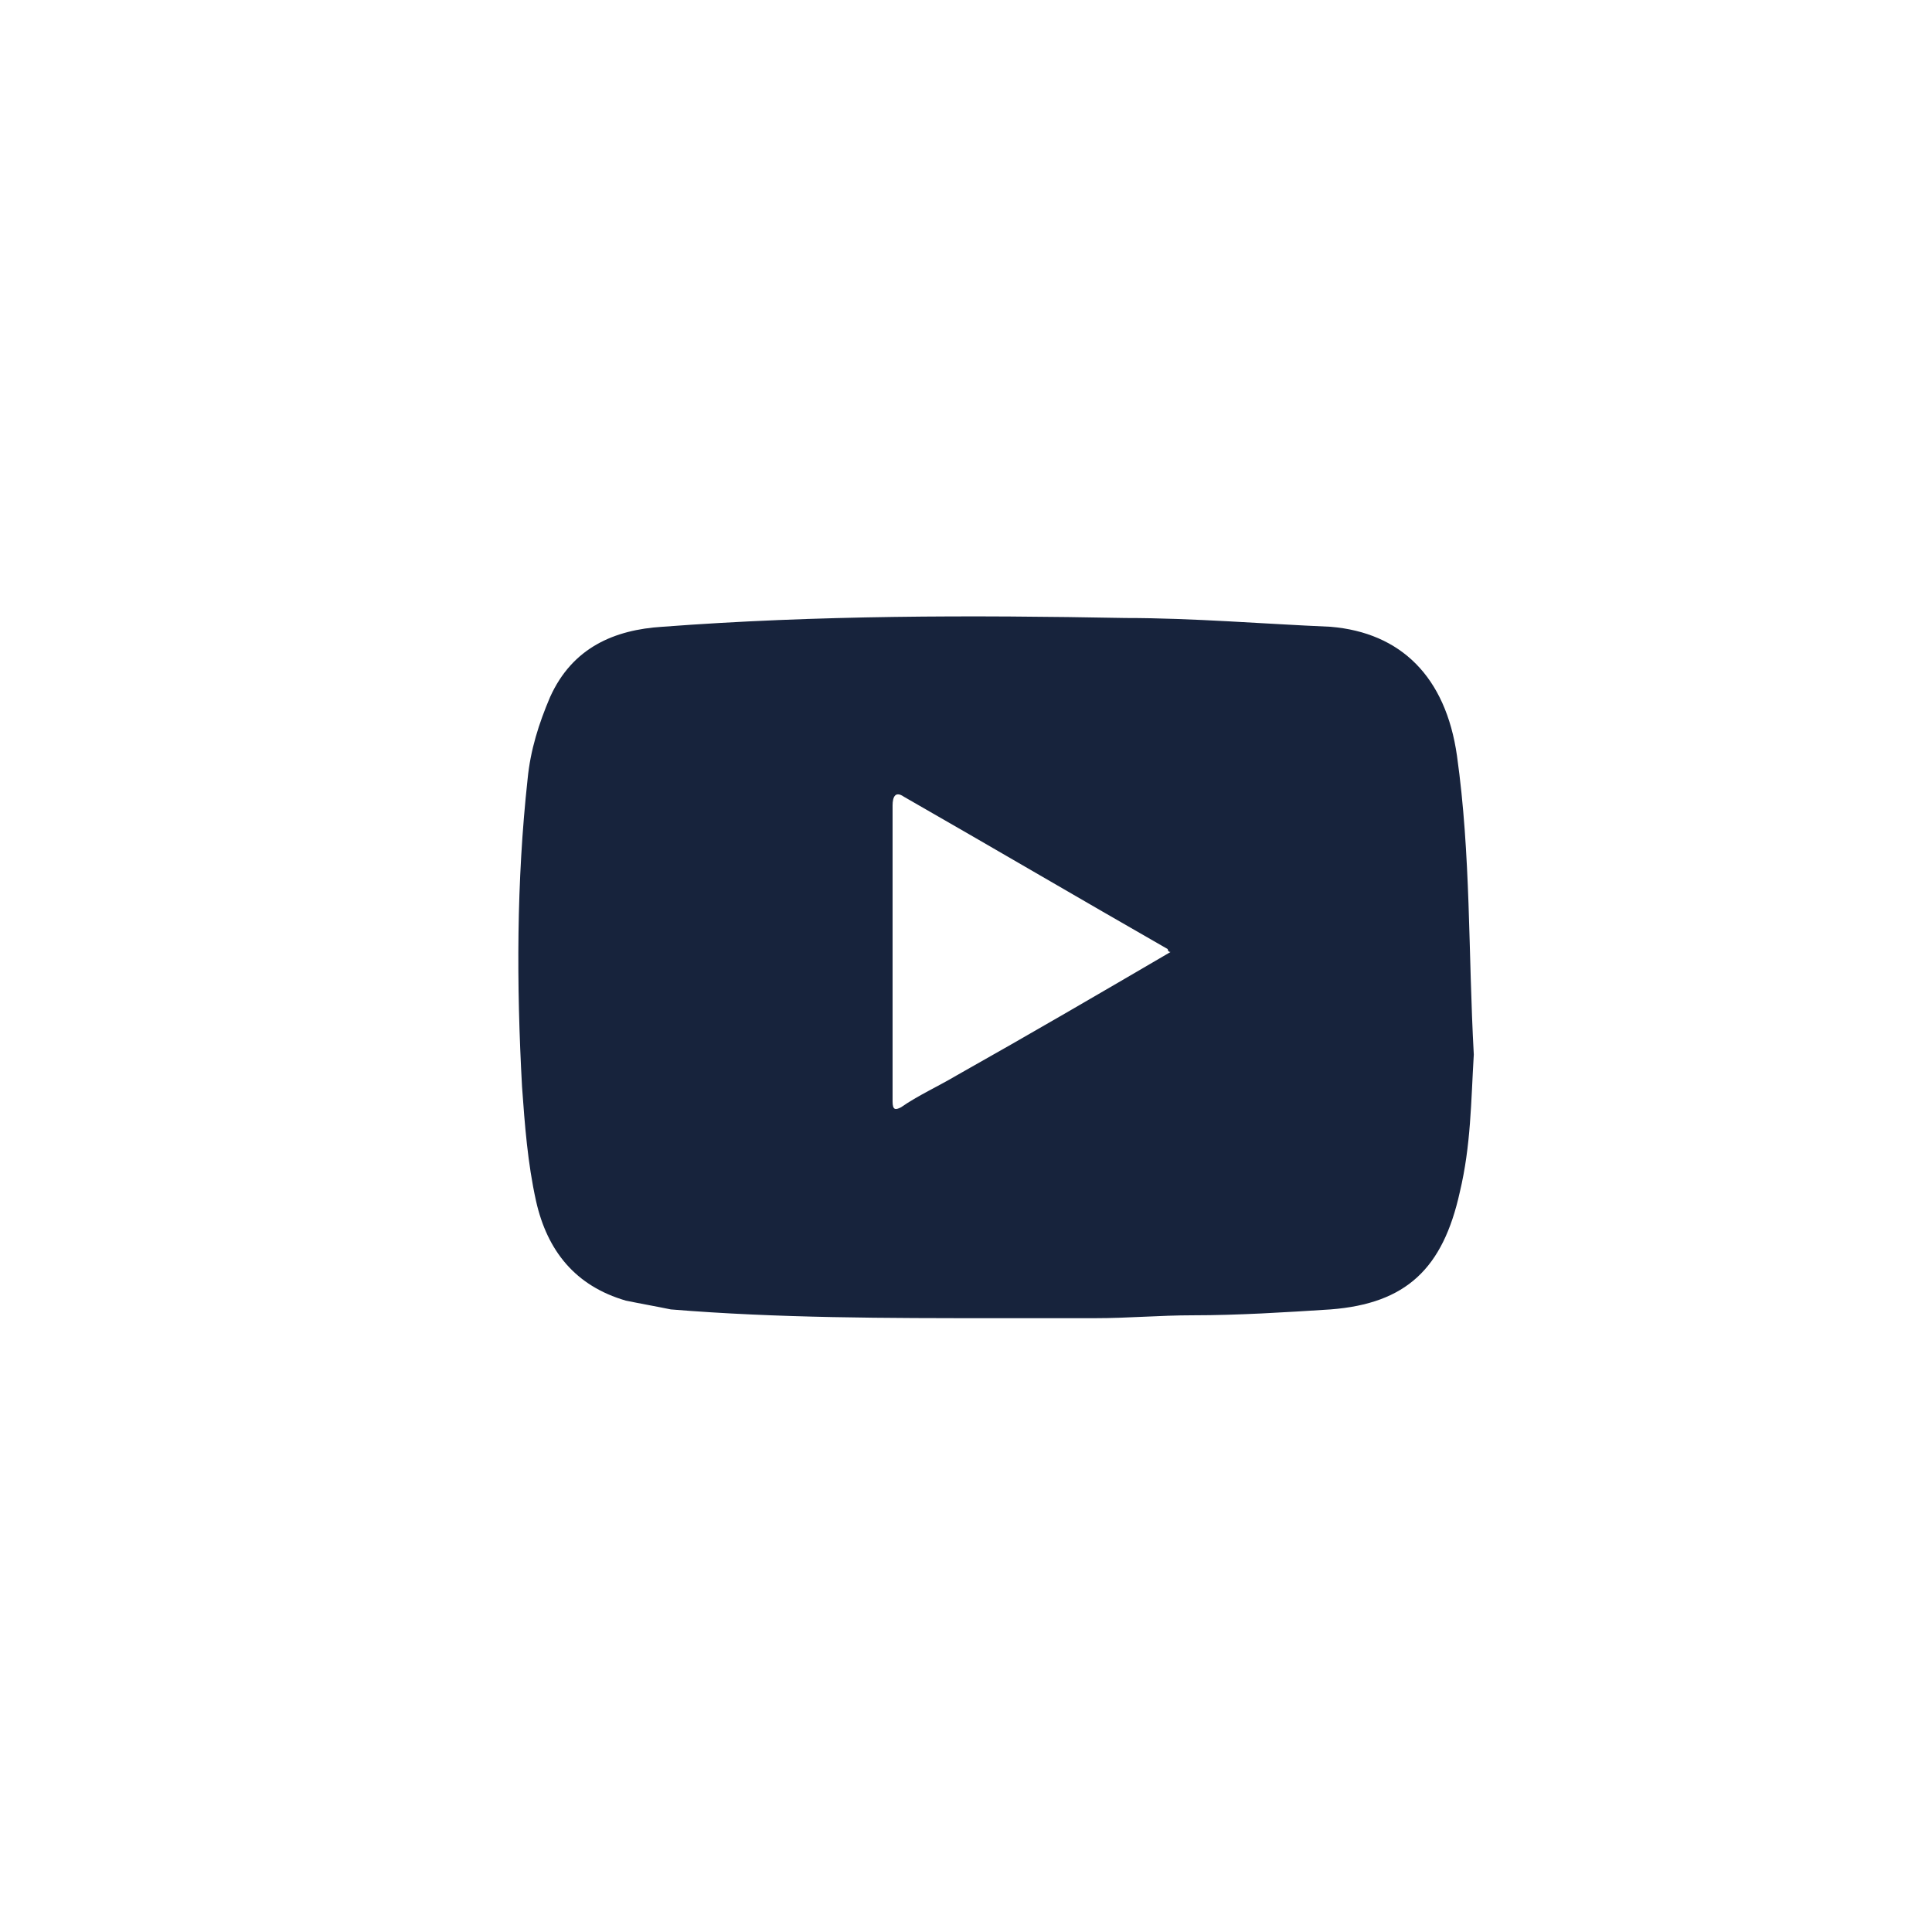 <svg width="24" height="24" viewBox="0 0 24 24" fill="none" xmlns="http://www.w3.org/2000/svg">
    <path
      fillRule="evenodd"
      clipRule="evenodd"
      d="M12 23.029C18.091 23.029 23.029 18.091 23.029 12C23.029 5.909 18.091 0.971 12 0.971C5.909 0.971 0.971 5.909 0.971 12C0.971 18.091 5.909 23.029 12 23.029ZM12 24C18.627 24 24 18.627 24 12C24 5.373 18.627 0 12 0C5.373 0 0 5.373 0 12C0 18.627 5.373 24 12 24Z"
      fill="none"
    />
    <path
      d="M18.099 9.388C17.959 8.405 17.401 7.859 16.529 7.786C15.692 7.75 14.82 7.677 13.983 7.677C12.065 7.641 10.147 7.641 8.228 7.786C7.636 7.823 7.112 8.041 6.833 8.66C6.694 8.987 6.589 9.315 6.554 9.679C6.415 10.953 6.415 12.226 6.485 13.5C6.519 13.973 6.554 14.446 6.659 14.92C6.798 15.538 7.147 15.975 7.775 16.157C7.949 16.193 8.159 16.23 8.333 16.266C9.658 16.375 11.019 16.375 12.379 16.375C12.797 16.375 13.181 16.375 13.6 16.375C14.018 16.375 14.402 16.339 14.82 16.339C15.378 16.339 15.971 16.302 16.529 16.266C17.471 16.193 17.924 15.757 18.134 14.81C18.273 14.228 18.273 13.682 18.308 13.1C18.238 11.826 18.273 10.625 18.099 9.388ZM11.891 13.355C11.646 13.5 11.402 13.609 11.193 13.755C11.123 13.791 11.088 13.791 11.088 13.682C11.088 12.445 11.088 11.244 11.088 10.006C11.088 9.897 11.123 9.824 11.228 9.897C12.309 10.516 13.425 11.171 14.506 11.79C14.506 11.79 14.506 11.826 14.541 11.826C13.669 12.336 12.797 12.845 11.891 13.355Z"
      fill="#17233C"
    />
  </svg>